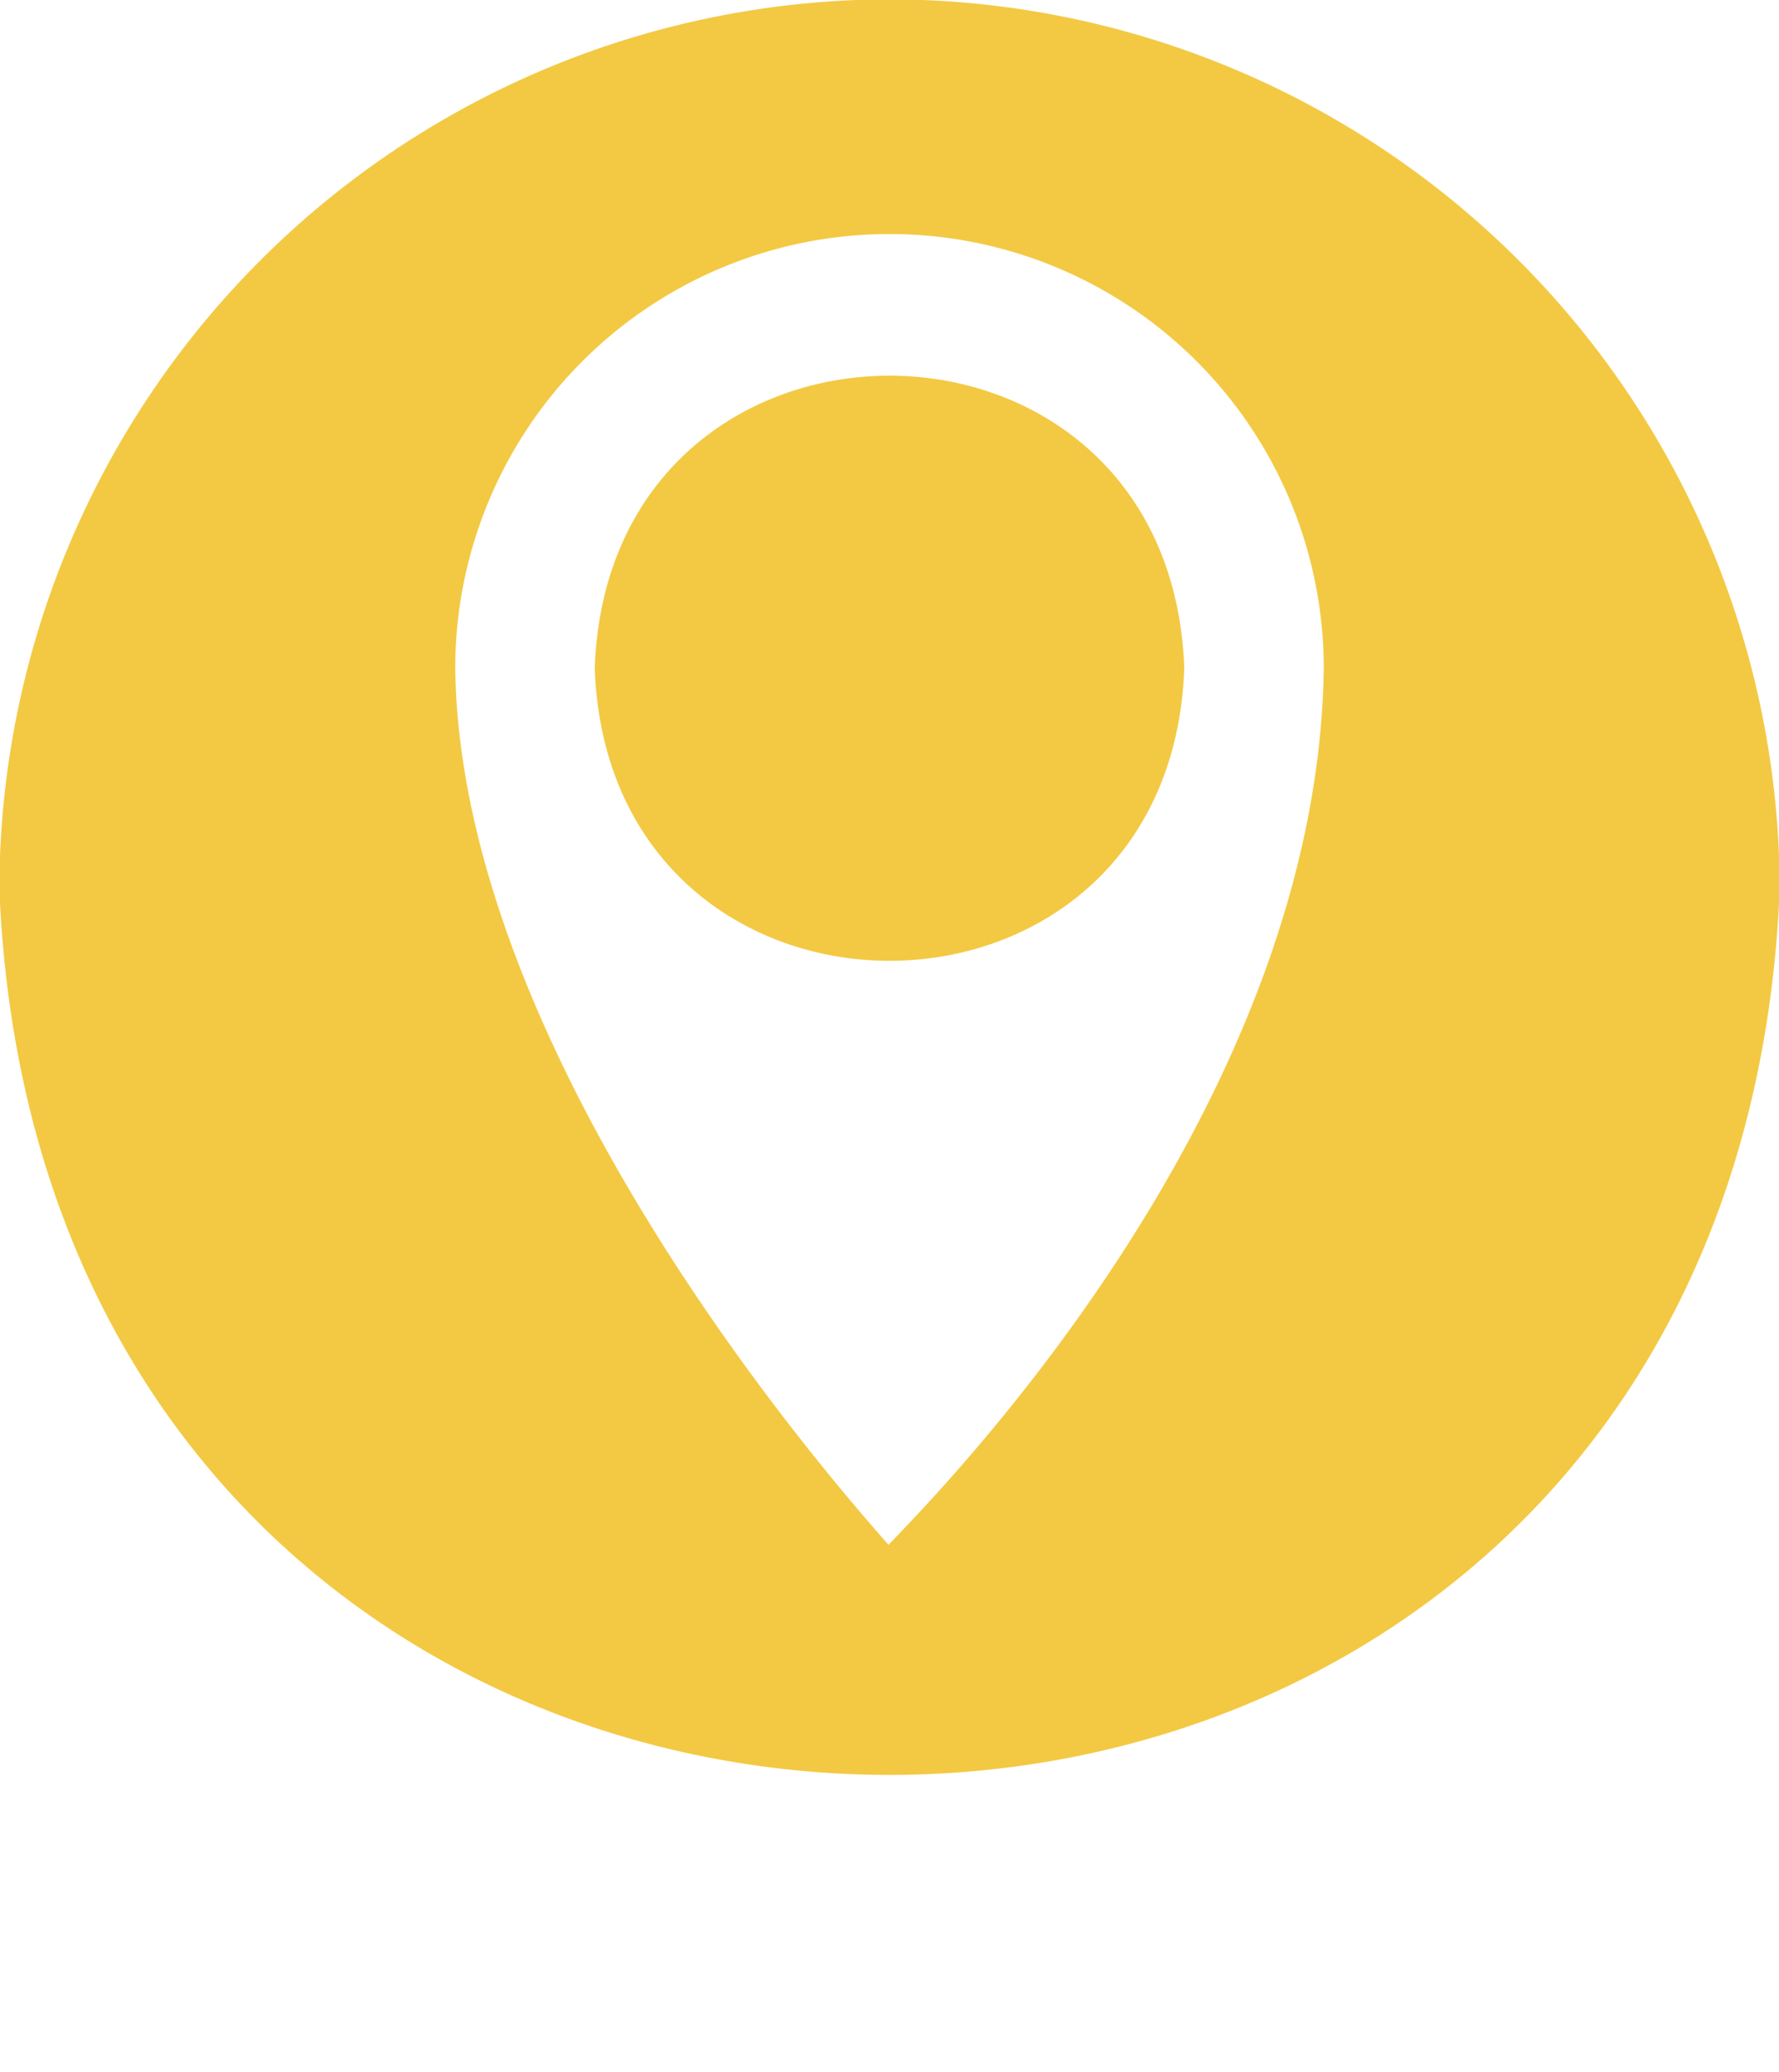 <?xml version="1.0" encoding="UTF-8" standalone="no"?><svg xmlns="http://www.w3.org/2000/svg" xmlns:xlink="http://www.w3.org/1999/xlink" fill="#f3c943" height="41.7" preserveAspectRatio="xMidYMid meet" version="1" viewBox="6.1 6.1 35.8 41.7" width="35.8" zoomAndPan="magnify"><g id="change1_1"><path d="M18.068,19.548c.28,7.852,11.585,7.852,11.864 0C29.654,11.7,18.348,11.697,18.068,19.548Z"/><path d="M24,6.087A17.934,17.934,0,0,0,6.087,24c.984,23.764,34.846,23.758,35.827-0A17.934,17.934,0,0,0,24,6.087Zm-.019,31.104c-.579-.675-8.614-9.53-8.72-17.642a8.739,8.739,0,1,1,17.478,0C32.614,28.635,24.627,36.487,23.981,37.191Z"/></g></svg>